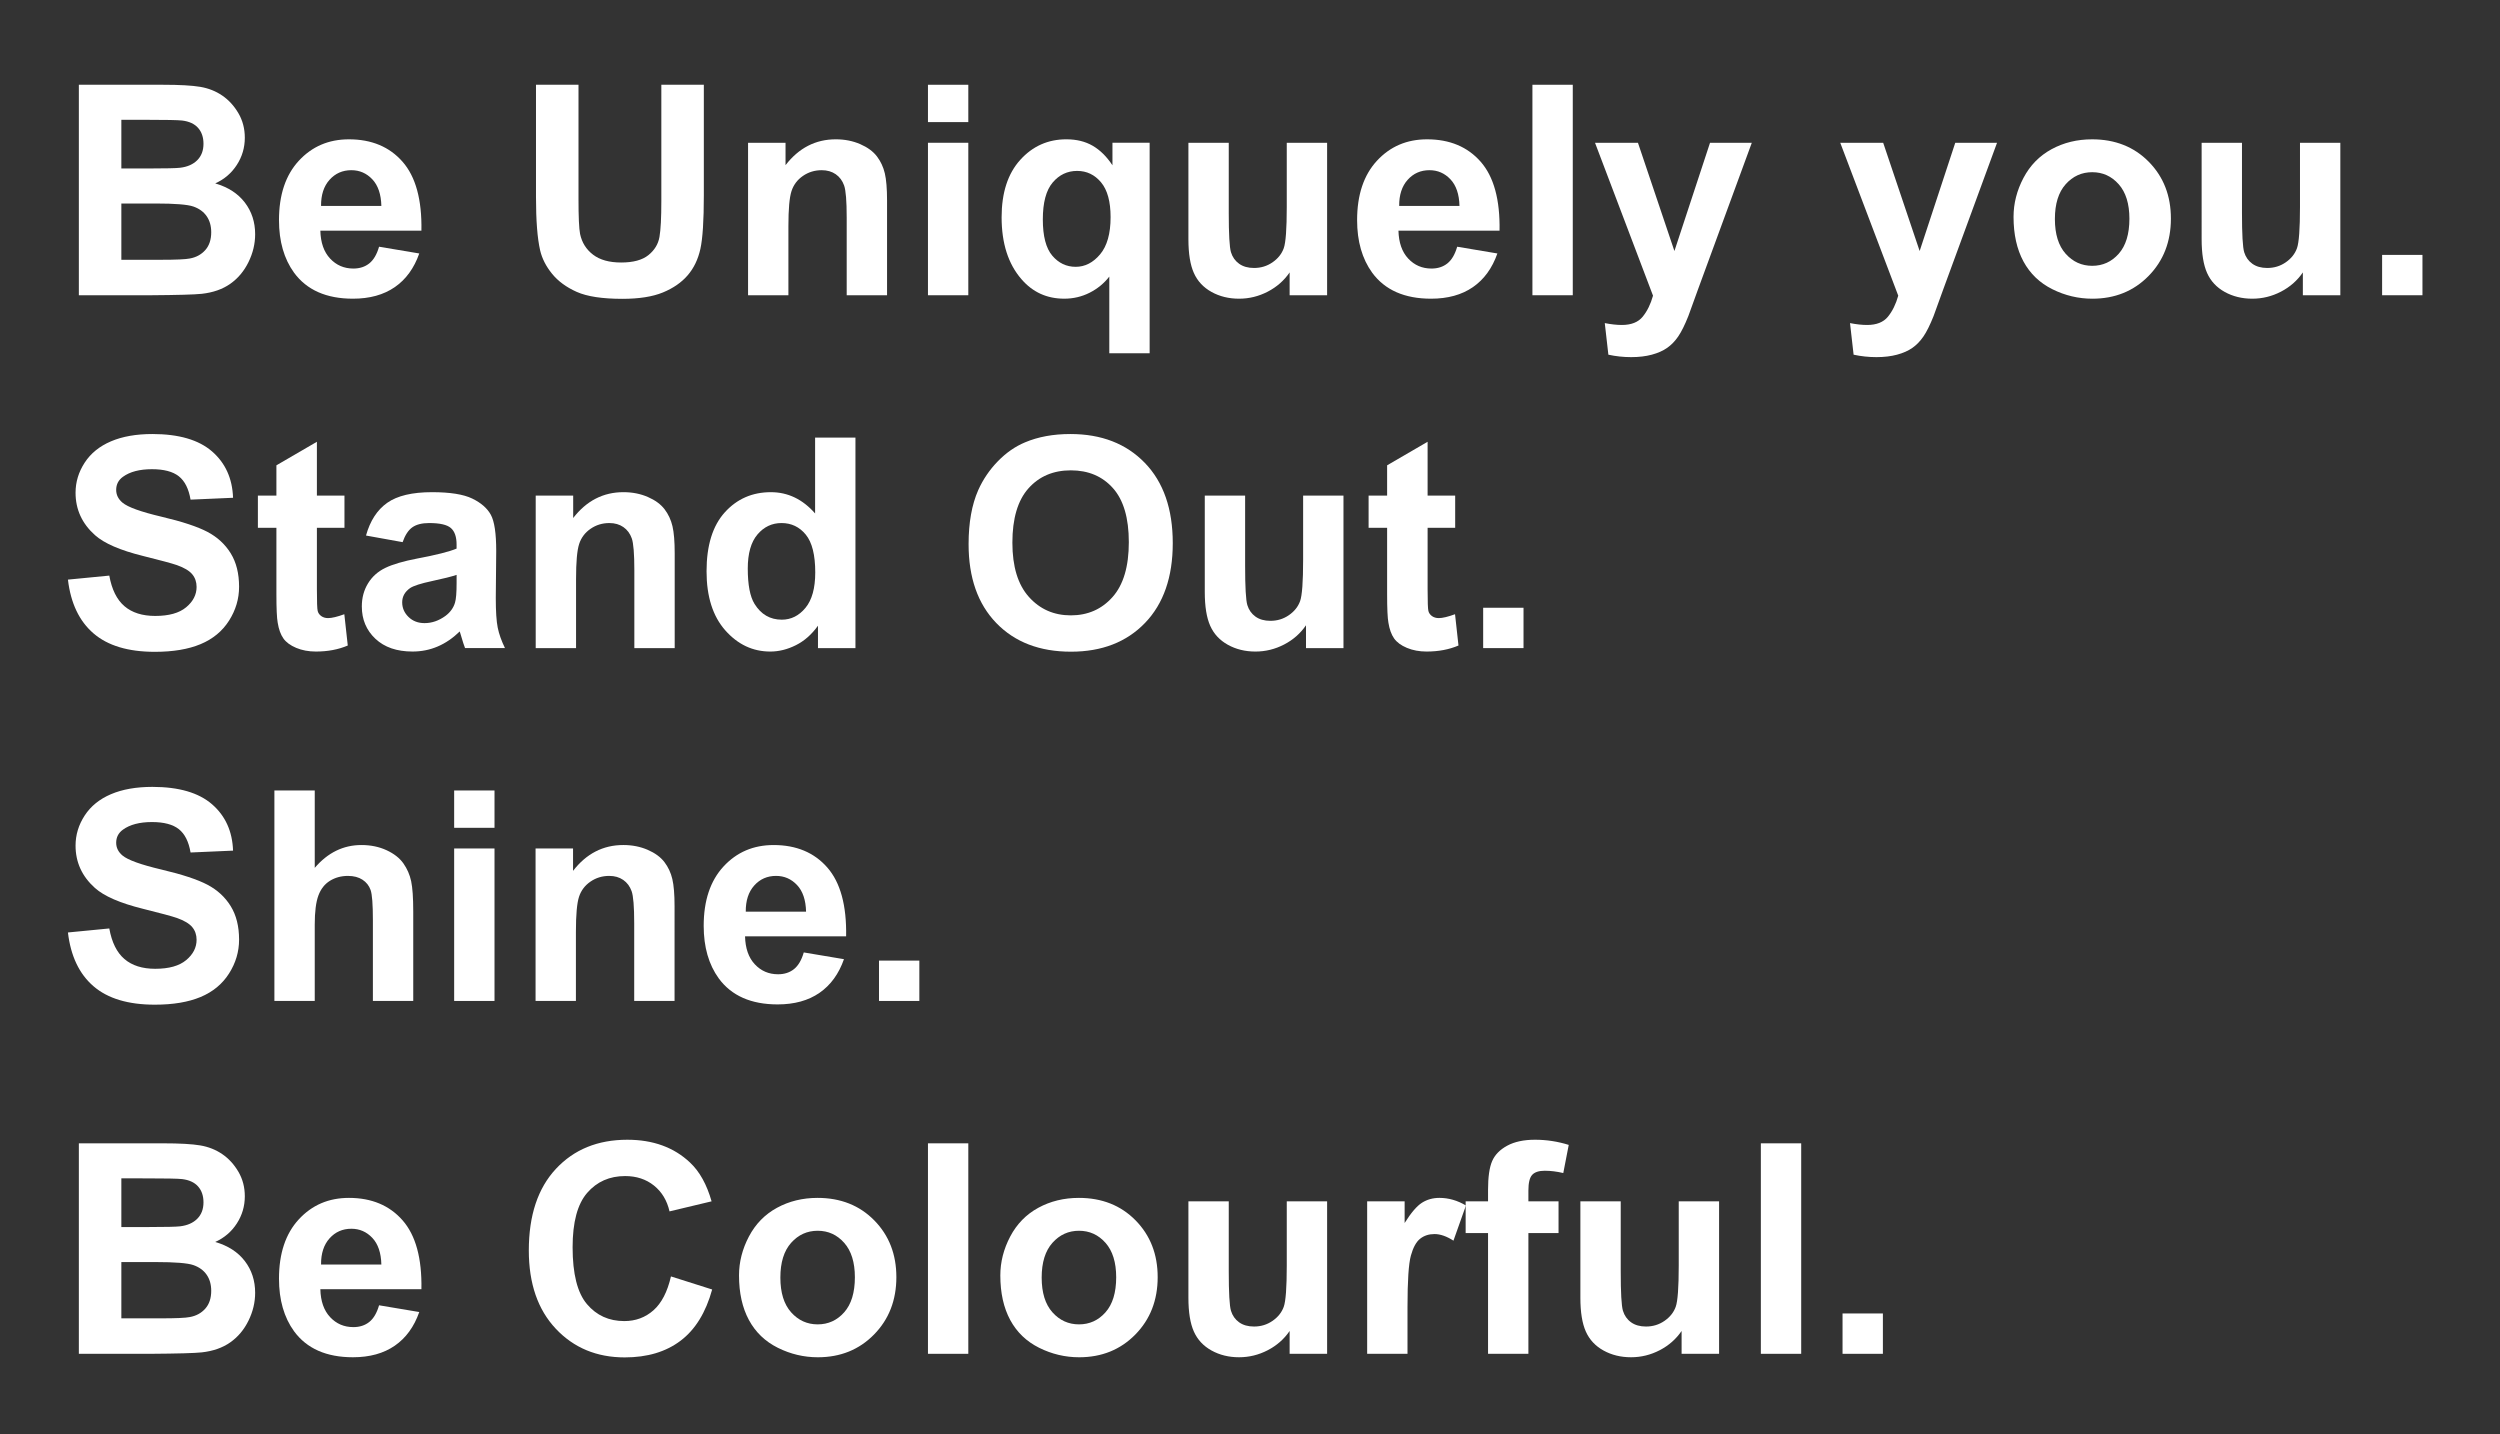 <?xml version="1.0" encoding="utf-8"?>
<!-- Generator: Adobe Illustrator 16.0.0, SVG Export Plug-In . SVG Version: 6.00 Build 0)  -->
<!DOCTYPE svg PUBLIC "-//W3C//DTD SVG 1.1//EN" "http://www.w3.org/Graphics/SVG/1.1/DTD/svg11.dtd">
<svg version="1.1" id="Layer_2" xmlns="http://www.w3.org/2000/svg" xmlns:xlink="http://www.w3.org/1999/xlink" x="0px" y="0px"
	 width="600px" height="344.28px" viewBox="0 0 600 344.28" enable-background="new 0 0 600 344.28" xml:space="preserve">
<rect x="0" y="0" width="600" height="344.28" fill="#333333" stroke="none"/>
<g>
	<path fill="#FFFFFF" d="M18.924,20.343h20.192c3.997,0,6.978,0.167,8.942,0.5c1.964,0.333,3.722,1.029,5.272,2.085
		c1.55,1.057,2.843,2.464,3.876,4.221s1.551,3.728,1.551,5.91c0,2.366-0.638,4.537-1.913,6.513s-3.004,3.458-5.186,4.445
		c3.078,0.896,5.444,2.424,7.099,4.583c1.654,2.16,2.481,4.698,2.481,7.615c0,2.297-0.534,4.531-1.603,6.702
		s-2.527,3.906-4.376,5.204c-1.85,1.298-4.13,2.096-6.84,2.395c-1.7,0.184-5.801,0.299-12.302,0.345H18.924V20.343z M29.124,28.751
		v11.682h6.685c3.974,0,6.444-0.057,7.409-0.172c1.746-0.207,3.119-0.81,4.118-1.809c1-0.999,1.499-2.314,1.499-3.945
		c0-1.562-0.431-2.831-1.292-3.808c-0.862-0.976-2.143-1.568-3.842-1.775c-1.011-0.115-3.917-0.172-8.718-0.172H29.124z
		 M29.124,48.84v13.508h9.441c3.675,0,6.007-0.104,6.995-0.31c1.516-0.276,2.75-0.948,3.704-2.016c0.953-1.068,1.43-2.498,1.43-4.29
		c0-1.516-0.368-2.802-1.103-3.859c-0.736-1.056-1.798-1.826-3.188-2.309c-1.39-0.482-4.405-0.724-9.045-0.724H29.124z"/>
	<path fill="#FFFFFF" d="M90.976,59.212l9.648,1.62c-1.241,3.538-3.199,6.231-5.875,8.081c-2.677,1.849-6.025,2.774-10.045,2.774
		c-6.363,0-11.073-2.079-14.128-6.237c-2.412-3.331-3.618-7.534-3.618-12.612c0-6.064,1.585-10.814,4.755-14.249
		c3.17-3.434,7.179-5.151,12.026-5.151c5.444,0,9.74,1.798,12.888,5.393c3.147,3.596,4.652,9.103,4.514,16.523H76.883
		c0.069,2.872,0.85,5.106,2.343,6.702c1.493,1.597,3.354,2.395,5.583,2.395c1.516,0,2.791-0.414,3.825-1.241
		C89.667,62.383,90.447,61.051,90.976,59.212z M91.527,49.426c-0.069-2.802-0.792-4.933-2.171-6.392
		c-1.378-1.458-3.055-2.188-5.031-2.188c-2.114,0-3.859,0.77-5.238,2.309c-1.378,1.54-2.056,3.63-2.033,6.271H91.527z"/>
	<path fill="#FFFFFF" d="M128.639,20.343h10.2v27.36c0,4.342,0.126,7.156,0.379,8.442c0.436,2.067,1.476,3.728,3.119,4.979
		c1.642,1.252,3.888,1.878,6.736,1.878c2.895,0,5.077-0.591,6.547-1.775c1.47-1.183,2.354-2.636,2.653-4.359
		c0.298-1.723,0.448-4.583,0.448-8.58V20.343h10.2v26.533c0,6.064-0.275,10.349-0.827,12.853c-0.552,2.504-1.568,4.617-3.05,6.34
		c-1.482,1.723-3.463,3.096-5.944,4.118c-2.481,1.022-5.72,1.533-9.717,1.533c-4.824,0-8.483-0.557-10.975-1.671
		c-2.493-1.114-4.462-2.562-5.91-4.342s-2.401-3.647-2.86-5.6c-0.667-2.895-0.999-7.167-0.999-12.818V20.343z"/>
	<path fill="#FFFFFF" d="M212.89,70.859h-9.683V52.183c0-3.951-0.207-6.507-0.62-7.667s-1.085-2.062-2.016-2.705
		c-0.93-0.643-2.05-0.965-3.359-0.965c-1.677,0-3.182,0.459-4.514,1.378c-1.333,0.919-2.246,2.136-2.74,3.652
		s-0.741,4.319-0.741,8.408v16.575h-9.683V34.265h8.994v5.375c3.193-4.135,7.213-6.203,12.061-6.203
		c2.136,0,4.088,0.385,5.858,1.154c1.769,0.77,3.106,1.752,4.014,2.946c0.907,1.195,1.539,2.55,1.896,4.066
		c0.355,1.516,0.534,3.687,0.534,6.513V70.859z"/>
	<path fill="#FFFFFF" d="M222.711,29.303v-8.959h9.683v8.959H222.711z M222.711,70.859V34.265h9.683v36.595H222.711z"/>
	<path fill="#FFFFFF" d="M266.232,84.781V66.38c-1.264,1.631-2.837,2.923-4.721,3.876c-1.884,0.953-3.917,1.43-6.099,1.43
		c-4.158,0-7.581-1.562-10.269-4.687c-3.17-3.652-4.755-8.603-4.755-14.852c0-5.88,1.487-10.469,4.462-13.766
		c2.975-3.296,6.667-4.945,11.078-4.945c2.435,0,4.543,0.517,6.323,1.551s3.36,2.596,4.738,4.686v-5.41h8.924v50.516H266.232z
		 M266.542,52.114c0-3.744-0.764-6.53-2.292-8.356s-3.44-2.739-5.737-2.739c-2.343,0-4.302,0.93-5.875,2.791
		c-1.574,1.861-2.36,4.813-2.36,8.856c0,4.02,0.758,6.92,2.274,8.701c1.517,1.78,3.389,2.67,5.617,2.67c2.228,0,4.181-1,5.858-2.998
		C265.703,59.04,266.542,56.065,266.542,52.114z"/>
	<path fill="#FFFFFF" d="M309.511,70.859V65.38c-1.332,1.953-3.084,3.492-5.255,4.618c-2.171,1.125-4.462,1.688-6.874,1.688
		c-2.458,0-4.664-0.54-6.616-1.62s-3.365-2.596-4.238-4.548s-1.31-4.652-1.31-8.098V34.265h9.683V51.08
		c0,5.146,0.178,8.299,0.534,9.459c0.356,1.16,1.004,2.08,1.947,2.757c0.941,0.678,2.137,1.017,3.584,1.017
		c1.653,0,3.136-0.454,4.445-1.361c1.309-0.907,2.205-2.033,2.688-3.377s0.724-4.635,0.724-9.873V34.265h9.683v36.595H309.511z"/>
	<path fill="#FFFFFF" d="M349.724,59.212l9.648,1.62c-1.24,3.538-3.199,6.231-5.875,8.081s-6.024,2.774-10.044,2.774
		c-6.364,0-11.073-2.079-14.128-6.237c-2.412-3.331-3.618-7.534-3.618-12.612c0-6.064,1.585-10.814,4.755-14.249
		c3.17-3.434,7.179-5.151,12.026-5.151c5.444,0,9.739,1.798,12.887,5.393c3.147,3.596,4.652,9.103,4.515,16.523h-24.259
		c0.068,2.872,0.85,5.106,2.343,6.702c1.493,1.597,3.354,2.395,5.582,2.395c1.517,0,2.792-0.414,3.825-1.241
		C348.416,62.383,349.196,61.051,349.724,59.212z M350.276,49.426c-0.069-2.802-0.793-4.933-2.171-6.392
		c-1.378-1.458-3.056-2.188-5.031-2.188c-2.113,0-3.859,0.77-5.237,2.309c-1.378,1.54-2.057,3.63-2.033,6.271H350.276z"/>
	<path fill="#FFFFFF" d="M367.781,70.859V20.343h9.683v50.516H367.781z"/>
	<path fill="#FFFFFF" d="M382.804,34.265h10.303l8.753,25.981l8.546-25.981h10.027l-12.922,35.216l-2.309,6.375
		c-0.851,2.136-1.66,3.767-2.43,4.893c-0.771,1.125-1.654,2.039-2.653,2.739s-2.229,1.246-3.688,1.637s-3.106,0.586-4.944,0.586
		c-1.86,0-3.688-0.195-5.479-0.586l-0.862-7.581c1.517,0.298,2.883,0.448,4.101,0.448c2.252,0,3.917-0.661,4.997-1.981
		c1.079-1.321,1.906-3.003,2.48-5.048L382.804,34.265z"/>
	<path fill="#FFFFFF" d="M441.66,34.265h10.303l8.753,25.981l8.546-25.981h10.027l-12.922,35.216l-2.309,6.375
		c-0.851,2.136-1.66,3.767-2.43,4.893c-0.771,1.125-1.654,2.039-2.653,2.739s-2.229,1.246-3.688,1.637s-3.106,0.586-4.944,0.586
		c-1.86,0-3.688-0.195-5.479-0.586l-0.862-7.581c1.517,0.298,2.883,0.448,4.101,0.448c2.252,0,3.917-0.661,4.997-1.981
		c1.079-1.321,1.906-3.003,2.48-5.048L441.66,34.265z"/>
	<path fill="#FFFFFF" d="M483.25,52.045c0-3.216,0.793-6.328,2.378-9.338c1.585-3.009,3.83-5.307,6.736-6.892
		c2.906-1.585,6.151-2.377,9.735-2.377c5.535,0,10.072,1.798,13.61,5.393c3.538,3.596,5.307,8.138,5.307,13.628
		c0,5.537-1.786,10.125-5.358,13.766c-3.572,3.642-8.069,5.462-13.49,5.462c-3.354,0-6.553-0.758-9.597-2.274
		s-5.358-3.739-6.943-6.667C484.043,59.815,483.25,56.249,483.25,52.045z M493.175,52.562c0,3.63,0.861,6.409,2.584,8.339
		s3.848,2.895,6.375,2.895c2.526,0,4.646-0.965,6.357-2.895c1.711-1.93,2.567-4.732,2.567-8.408c0-3.584-0.856-6.34-2.567-8.27
		c-1.712-1.93-3.831-2.895-6.357-2.895c-2.527,0-4.652,0.965-6.375,2.895S493.175,48.933,493.175,52.562z"/>
	<path fill="#FFFFFF" d="M552.684,70.859V65.38c-1.332,1.953-3.084,3.492-5.255,4.618c-2.171,1.125-4.462,1.688-6.874,1.688
		c-2.458,0-4.664-0.54-6.616-1.62s-3.365-2.596-4.238-4.548s-1.31-4.652-1.31-8.098V34.265h9.683V51.08
		c0,5.146,0.178,8.299,0.534,9.459c0.356,1.16,1.005,2.08,1.947,2.757c0.941,0.678,2.137,1.017,3.584,1.017
		c1.653,0,3.136-0.454,4.445-1.361c1.309-0.907,2.205-2.033,2.688-3.377s0.724-4.635,0.724-9.873V34.265h9.683v36.595H552.684z"/>
	<path fill="#FFFFFF" d="M571.706,70.859v-9.683h9.683v9.683H571.706z"/>
	<path fill="#FFFFFF" d="M16.305,139.108l9.924-0.965c0.597,3.331,1.809,5.777,3.635,7.339c1.826,1.563,4.29,2.343,7.391,2.343
		c3.285,0,5.76-0.694,7.426-2.084c1.666-1.39,2.499-3.015,2.499-4.876c0-1.194-0.351-2.211-1.051-3.05
		c-0.701-0.838-1.924-1.568-3.669-2.188c-1.195-0.414-3.917-1.148-8.167-2.205c-5.467-1.355-9.304-3.021-11.509-4.997
		c-3.102-2.779-4.652-6.168-4.652-10.166c0-2.572,0.729-4.979,2.188-7.219c1.458-2.24,3.561-3.946,6.306-5.117
		s6.059-1.757,9.941-1.757c6.34,0,11.113,1.39,14.317,4.169c3.205,2.78,4.887,6.49,5.048,11.13l-10.2,0.448
		c-0.437-2.596-1.373-4.462-2.809-5.6c-1.436-1.137-3.589-1.706-6.461-1.706c-2.963,0-5.284,0.609-6.96,1.826
		c-1.08,0.781-1.62,1.826-1.62,3.136c0,1.195,0.505,2.217,1.516,3.067c1.286,1.08,4.411,2.205,9.373,3.377
		c4.962,1.171,8.632,2.383,11.01,3.635c2.377,1.252,4.238,2.963,5.582,5.134c1.344,2.171,2.016,4.853,2.016,8.046
		c0,2.895-0.805,5.605-2.412,8.132c-1.608,2.527-3.883,4.405-6.823,5.634c-2.941,1.229-6.605,1.844-10.992,1.844
		c-6.387,0-11.291-1.476-14.714-4.428C19.015,149.061,16.971,144.759,16.305,139.108z"/>
	<path fill="#FFFFFF" d="M82.672,118.95v7.719h-6.616v14.748c0,2.986,0.063,4.727,0.189,5.22c0.126,0.495,0.414,0.902,0.862,1.224
		c0.448,0.322,0.993,0.482,1.637,0.482c0.896,0,2.193-0.31,3.894-0.931l0.827,7.512c-2.251,0.965-4.802,1.447-7.65,1.447
		c-1.746,0-3.32-0.293-4.721-0.879c-1.401-0.586-2.429-1.344-3.084-2.274c-0.655-0.93-1.108-2.188-1.361-3.773
		c-0.207-1.125-0.31-3.399-0.31-6.823v-15.954h-4.445v-7.719h4.445v-7.271l9.717-5.651v12.922H82.672z"/>
	<path fill="#FFFFFF" d="M96.627,130.114l-8.787-1.585c0.988-3.537,2.688-6.156,5.1-7.856c2.412-1.7,5.996-2.55,10.751-2.55
		c4.318,0,7.535,0.512,9.648,1.533c2.113,1.022,3.601,2.321,4.462,3.894c0.861,1.574,1.292,4.462,1.292,8.667l-0.104,11.302
		c0,3.216,0.155,5.588,0.465,7.116s0.89,3.165,1.74,4.91h-9.58c-0.253-0.643-0.563-1.596-0.93-2.86
		c-0.161-0.574-0.276-0.953-0.345-1.137c-1.654,1.608-3.423,2.814-5.307,3.618c-1.884,0.804-3.894,1.206-6.03,1.206
		c-3.768,0-6.736-1.022-8.907-3.067c-2.171-2.044-3.256-4.629-3.256-7.753c0-2.067,0.494-3.911,1.481-5.53s2.372-2.86,4.152-3.722
		c1.78-0.861,4.347-1.614,7.702-2.257c4.525-0.85,7.661-1.642,9.407-2.378V130.7c0-1.86-0.459-3.187-1.378-3.98
		c-0.919-0.792-2.653-1.188-5.204-1.188c-1.723,0-3.066,0.339-4.031,1.017S97.225,128.415,96.627,130.114z M109.583,137.971
		c-1.24,0.414-3.205,0.908-5.892,1.481c-2.688,0.575-4.445,1.137-5.272,1.688c-1.263,0.896-1.895,2.033-1.895,3.412
		c0,1.355,0.505,2.527,1.516,3.515c1.011,0.988,2.297,1.482,3.859,1.482c1.746,0,3.412-0.574,4.997-1.723
		c1.171-0.873,1.941-1.941,2.309-3.205c0.252-0.827,0.379-2.4,0.379-4.721V137.971z"/>
	<path fill="#FFFFFF" d="M161.926,155.544h-9.683v-18.676c0-3.951-0.207-6.507-0.62-7.667s-1.085-2.062-2.016-2.705
		c-0.93-0.643-2.05-0.965-3.359-0.965c-1.677,0-3.182,0.459-4.514,1.378c-1.333,0.919-2.246,2.136-2.74,3.652
		s-0.741,4.319-0.741,8.408v16.575h-9.683V118.95h8.994v5.375c3.193-4.135,7.213-6.203,12.061-6.203
		c2.136,0,4.088,0.385,5.858,1.154c1.769,0.77,3.106,1.752,4.014,2.946c0.907,1.195,1.539,2.55,1.896,4.066
		c0.355,1.516,0.534,3.687,0.534,6.513V155.544z"/>
	<path fill="#FFFFFF" d="M205.309,155.544h-8.994v-5.375c-1.494,2.091-3.256,3.647-5.29,4.669c-2.033,1.022-4.083,1.534-6.151,1.534
		c-4.204,0-7.805-1.694-10.803-5.083c-2.998-3.388-4.497-8.115-4.497-14.179c0-6.203,1.458-10.917,4.376-14.146
		c2.917-3.227,6.604-4.841,11.062-4.841c4.088,0,7.626,1.7,10.613,5.1v-18.194h9.683V155.544z M179.465,136.455
		c0,3.906,0.54,6.731,1.62,8.477c1.562,2.527,3.744,3.791,6.547,3.791c2.228,0,4.123-0.948,5.686-2.843
		c1.562-1.896,2.343-4.726,2.343-8.494c0-4.204-0.758-7.23-2.274-9.08c-1.516-1.849-3.458-2.774-5.823-2.774
		c-2.297,0-4.221,0.913-5.772,2.739C180.241,130.097,179.465,132.825,179.465,136.455z"/>
	<path fill="#FFFFFF" d="M232.462,130.597c0-5.146,0.77-9.464,2.309-12.957c1.148-2.572,2.716-4.881,4.704-6.926
		c1.987-2.044,4.164-3.561,6.53-4.548c3.147-1.332,6.776-1.999,10.889-1.999c7.443,0,13.398,2.309,17.867,6.926
		c4.467,4.617,6.702,11.039,6.702,19.262c0,8.155-2.217,14.536-6.651,19.142c-4.434,4.606-10.36,6.909-17.78,6.909
		c-7.512,0-13.485-2.292-17.918-6.875C234.679,144.948,232.462,138.637,232.462,130.597z M242.972,130.252
		c0,5.72,1.321,10.057,3.963,13.008c2.641,2.952,5.996,4.428,10.062,4.428c4.066,0,7.403-1.464,10.01-4.394
		c2.607-2.929,3.911-7.322,3.911-13.18c0-5.789-1.27-10.108-3.808-12.957c-2.539-2.848-5.91-4.273-10.114-4.273
		c-4.204,0-7.593,1.442-10.165,4.325C244.258,120.093,242.972,124.44,242.972,130.252z"/>
	<path fill="#FFFFFF" d="M313.44,155.544v-5.479c-1.333,1.953-3.084,3.492-5.255,4.618c-2.171,1.125-4.463,1.688-6.874,1.688
		c-2.459,0-4.664-0.54-6.617-1.62s-3.365-2.596-4.238-4.548s-1.31-4.652-1.31-8.098V118.95h9.683v16.815
		c0,5.146,0.178,8.299,0.534,9.459c0.355,1.16,1.005,2.08,1.947,2.757c0.941,0.678,2.136,1.017,3.583,1.017
		c1.654,0,3.136-0.454,4.445-1.361c1.31-0.907,2.205-2.033,2.688-3.377s0.724-4.635,0.724-9.873V118.95h9.683v36.595H313.44z"/>
	<path fill="#FFFFFF" d="M349.242,118.95v7.719h-6.616v14.748c0,2.986,0.063,4.727,0.189,5.22c0.126,0.495,0.414,0.902,0.861,1.224
		c0.448,0.322,0.994,0.482,1.637,0.482c0.896,0,2.194-0.31,3.895-0.931l0.827,7.512c-2.252,0.965-4.802,1.447-7.65,1.447
		c-1.746,0-3.319-0.293-4.721-0.879s-2.43-1.344-3.084-2.274c-0.654-0.93-1.108-2.188-1.361-3.773
		c-0.206-1.125-0.31-3.399-0.31-6.823v-15.954h-4.445v-7.719h4.445v-7.271l9.717-5.651v12.922H349.242z"/>
	<path fill="#FFFFFF" d="M355.961,155.544v-9.683h9.683v9.683H355.961z"/>
	<path fill="#FFFFFF" d="M16.305,223.793l9.924-0.965c0.597,3.331,1.809,5.777,3.635,7.339c1.826,1.563,4.29,2.343,7.391,2.343
		c3.285,0,5.76-0.694,7.426-2.084c1.666-1.39,2.499-3.015,2.499-4.876c0-1.194-0.351-2.211-1.051-3.05
		c-0.701-0.838-1.924-1.568-3.669-2.188c-1.195-0.414-3.917-1.148-8.167-2.205c-5.467-1.355-9.304-3.021-11.509-4.997
		c-3.102-2.779-4.652-6.168-4.652-10.166c0-2.572,0.729-4.979,2.188-7.219c1.458-2.24,3.561-3.946,6.306-5.117
		s6.059-1.757,9.941-1.757c6.34,0,11.113,1.39,14.317,4.169c3.205,2.78,4.887,6.49,5.048,11.13l-10.2,0.448
		c-0.437-2.596-1.373-4.462-2.809-5.6c-1.436-1.137-3.589-1.706-6.461-1.706c-2.963,0-5.284,0.609-6.96,1.826
		c-1.08,0.781-1.62,1.826-1.62,3.136c0,1.195,0.505,2.217,1.516,3.067c1.286,1.08,4.411,2.205,9.373,3.377
		c4.962,1.171,8.632,2.383,11.01,3.635c2.377,1.252,4.238,2.963,5.582,5.134c1.344,2.171,2.016,4.853,2.016,8.046
		c0,2.895-0.805,5.605-2.412,8.132c-1.608,2.527-3.883,4.405-6.823,5.634c-2.941,1.229-6.605,1.844-10.992,1.844
		c-6.387,0-11.291-1.476-14.714-4.428C19.015,233.746,16.971,229.444,16.305,223.793z"/>
	<path fill="#FFFFFF" d="M75.539,189.713v18.573c3.124-3.653,6.857-5.479,11.199-5.479c2.228,0,4.238,0.414,6.03,1.241
		c1.792,0.827,3.141,1.884,4.049,3.17c0.907,1.287,1.528,2.711,1.861,4.273c0.333,1.563,0.5,3.986,0.5,7.271v21.468h-9.683v-19.331
		c0-3.836-0.184-6.271-0.551-7.305c-0.368-1.034-1.017-1.855-1.947-2.464c-0.931-0.608-2.097-0.913-3.498-0.913
		c-1.608,0-3.044,0.391-4.308,1.171c-1.264,0.781-2.188,1.959-2.774,3.532c-0.585,1.574-0.878,3.899-0.878,6.978v18.332h-9.683
		v-50.516H75.539z"/>
	<path fill="#FFFFFF" d="M108.998,198.673v-8.959h9.683v8.959H108.998z M108.998,240.229v-36.595h9.683v36.595H108.998z"/>
	<path fill="#FFFFFF" d="M161.892,240.229h-9.683v-18.676c0-3.951-0.207-6.507-0.62-7.667s-1.085-2.062-2.016-2.705
		c-0.93-0.643-2.05-0.965-3.359-0.965c-1.677,0-3.182,0.459-4.514,1.378c-1.333,0.919-2.246,2.136-2.74,3.652
		s-0.741,4.319-0.741,8.408v16.575h-9.683v-36.595h8.994v5.375c3.193-4.135,7.213-6.203,12.061-6.203
		c2.136,0,4.088,0.385,5.858,1.154c1.769,0.77,3.106,1.752,4.014,2.946c0.907,1.195,1.539,2.55,1.896,4.066
		c0.355,1.516,0.534,3.687,0.534,6.513V240.229z"/>
	<path fill="#FFFFFF" d="M192.904,228.583l9.648,1.62c-1.241,3.538-3.199,6.231-5.875,8.081s-6.024,2.774-10.044,2.774
		c-6.363,0-11.073-2.079-14.128-6.237c-2.412-3.331-3.618-7.534-3.618-12.612c0-6.064,1.585-10.814,4.755-14.249
		c3.17-3.434,7.179-5.151,12.026-5.151c5.444,0,9.74,1.798,12.888,5.393c3.147,3.596,4.652,9.103,4.514,16.523h-24.258
		c0.069,2.872,0.85,5.106,2.343,6.702c1.493,1.597,3.354,2.395,5.583,2.395c1.516,0,2.791-0.414,3.825-1.241
		C191.595,231.753,192.375,230.421,192.904,228.583z M193.456,218.796c-0.069-2.802-0.792-4.933-2.171-6.392
		c-1.378-1.458-3.055-2.188-5.031-2.188c-2.114,0-3.859,0.77-5.238,2.309c-1.378,1.54-2.056,3.63-2.033,6.271H193.456z"/>
	<path fill="#FFFFFF" d="M210.96,240.229v-9.683h9.683v9.683H210.96z"/>
	<path fill="#FFFFFF" d="M18.924,274.398h20.192c3.997,0,6.978,0.167,8.942,0.5c1.964,0.333,3.722,1.029,5.272,2.085
		c1.55,1.057,2.843,2.464,3.876,4.221s1.551,3.728,1.551,5.91c0,2.366-0.638,4.537-1.913,6.513s-3.004,3.458-5.186,4.445
		c3.078,0.896,5.444,2.424,7.099,4.583c1.654,2.159,2.481,4.698,2.481,7.615c0,2.297-0.534,4.531-1.603,6.702
		s-2.527,3.905-4.376,5.203c-1.85,1.298-4.13,2.097-6.84,2.395c-1.7,0.185-5.801,0.299-12.302,0.345H18.924V274.398z
		 M29.124,282.806v11.682h6.685c3.974,0,6.444-0.057,7.409-0.172c1.746-0.207,3.119-0.81,4.118-1.809
		c1-0.999,1.499-2.314,1.499-3.945c0-1.562-0.431-2.831-1.292-3.808c-0.862-0.976-2.143-1.568-3.842-1.775
		c-1.011-0.115-3.917-0.172-8.718-0.172H29.124z M29.124,302.896v13.507h9.441c3.675,0,6.007-0.103,6.995-0.31
		c1.516-0.275,2.75-0.947,3.704-2.016c0.953-1.068,1.43-2.498,1.43-4.29c0-1.517-0.368-2.803-1.103-3.859
		c-0.736-1.057-1.798-1.826-3.188-2.309c-1.39-0.482-4.405-0.724-9.045-0.724H29.124z"/>
	<path fill="#FFFFFF" d="M90.976,313.268l9.648,1.619c-1.241,3.538-3.199,6.231-5.875,8.08c-2.677,1.85-6.025,2.774-10.045,2.774
		c-6.363,0-11.073-2.079-14.128-6.237c-2.412-3.33-3.618-7.534-3.618-12.611c0-6.065,1.585-10.814,4.755-14.249
		c3.17-3.434,7.179-5.151,12.026-5.151c5.444,0,9.74,1.798,12.888,5.393c3.147,3.596,4.652,9.104,4.514,16.523H76.883
		c0.069,2.871,0.85,5.105,2.343,6.702s3.354,2.395,5.583,2.395c1.516,0,2.791-0.414,3.825-1.24
		C89.667,316.438,90.447,315.105,90.976,313.268z M91.527,303.48c-0.069-2.802-0.792-4.933-2.171-6.392
		c-1.378-1.458-3.055-2.188-5.031-2.188c-2.114,0-3.859,0.77-5.238,2.309c-1.378,1.54-2.056,3.63-2.033,6.271H91.527z"/>
	<path fill="#FFFFFF" d="M161.03,306.341l9.889,3.136c-1.516,5.514-4.038,9.608-7.563,12.284c-3.526,2.677-8,4.015-13.421,4.015
		c-6.708,0-12.222-2.291-16.54-6.874c-4.319-4.583-6.479-10.849-6.479-18.797c0-8.408,2.171-14.938,6.513-19.59
		c4.342-4.652,10.05-6.978,17.126-6.978c6.179,0,11.199,1.826,15.058,5.479c2.297,2.159,4.02,5.261,5.169,9.304l-10.096,2.412
		c-0.598-2.619-1.844-4.687-3.739-6.203c-1.896-1.516-4.199-2.274-6.909-2.274c-3.745,0-6.783,1.344-9.114,4.032
		c-2.332,2.688-3.498,7.042-3.498,13.06c0,6.387,1.148,10.936,3.446,13.646c2.297,2.711,5.283,4.066,8.959,4.066
		c2.71,0,5.042-0.861,6.995-2.584C158.778,312.75,160.18,310.04,161.03,306.341z"/>
	<path fill="#FFFFFF" d="M177.364,306.1c0-3.216,0.792-6.328,2.377-9.338c1.585-3.009,3.831-5.307,6.737-6.892
		c2.906-1.585,6.151-2.377,9.734-2.377c5.536,0,10.073,1.798,13.611,5.393c3.537,3.596,5.306,8.139,5.306,13.629
		c0,5.536-1.786,10.125-5.358,13.766c-3.573,3.642-8.069,5.462-13.491,5.462c-3.354,0-6.553-0.758-9.597-2.274
		s-5.358-3.738-6.943-6.668C178.156,313.87,177.364,310.304,177.364,306.1z M187.288,306.616c0,3.631,0.861,6.41,2.584,8.34
		c1.723,1.929,3.848,2.894,6.375,2.894c2.526,0,4.646-0.965,6.357-2.894c1.711-1.93,2.567-4.732,2.567-8.408
		c0-3.584-0.856-6.34-2.567-8.27c-1.711-1.93-3.831-2.895-6.357-2.895c-2.527,0-4.652,0.965-6.375,2.895
		S187.288,302.987,187.288,306.616z"/>
	<path fill="#FFFFFF" d="M222.711,324.914v-50.516h9.683v50.516H222.711z"/>
	<path fill="#FFFFFF" d="M240.078,306.1c0-3.216,0.792-6.328,2.377-9.338c1.585-3.009,3.831-5.307,6.737-6.892
		c2.906-1.585,6.151-2.377,9.734-2.377c5.536,0,10.073,1.798,13.611,5.393c3.537,3.596,5.306,8.139,5.306,13.629
		c0,5.536-1.786,10.125-5.358,13.766c-3.573,3.642-8.069,5.462-13.491,5.462c-3.354,0-6.553-0.758-9.597-2.274
		s-5.358-3.738-6.943-6.668C240.871,313.87,240.078,310.304,240.078,306.1z M250.002,306.616c0,3.631,0.861,6.41,2.584,8.34
		c1.723,1.929,3.848,2.894,6.375,2.894c2.526,0,4.646-0.965,6.357-2.894c1.711-1.93,2.567-4.732,2.567-8.408
		c0-3.584-0.856-6.34-2.567-8.27c-1.711-1.93-3.831-2.895-6.357-2.895c-2.527,0-4.652,0.965-6.375,2.895
		S250.002,302.987,250.002,306.616z"/>
	<path fill="#FFFFFF" d="M309.511,324.914v-5.479c-1.332,1.952-3.084,3.492-5.255,4.617s-4.462,1.688-6.874,1.688
		c-2.458,0-4.664-0.54-6.616-1.62c-1.953-1.079-3.365-2.596-4.238-4.548s-1.31-4.652-1.31-8.098v-23.156h9.683v16.815
		c0,5.146,0.178,8.299,0.534,9.459c0.356,1.16,1.004,2.079,1.947,2.757c0.941,0.678,2.137,1.017,3.584,1.017
		c1.653,0,3.136-0.453,4.445-1.361c1.309-0.907,2.205-2.033,2.688-3.377s0.724-4.635,0.724-9.872v-15.438h9.683v36.595H309.511z"/>
	<path fill="#FFFFFF" d="M337.802,324.914h-9.683v-36.595h8.993v5.203c1.539-2.458,2.923-4.078,4.152-4.859
		c1.229-0.78,2.624-1.171,4.187-1.171c2.205,0,4.33,0.609,6.375,1.826l-2.998,8.442c-1.631-1.056-3.147-1.585-4.549-1.585
		c-1.355,0-2.504,0.374-3.445,1.12c-0.942,0.747-1.684,2.097-2.223,4.049c-0.54,1.952-0.81,6.042-0.81,12.267V324.914z"/>
	<path fill="#FFFFFF" d="M351.757,288.319h5.375v-2.757c0-3.078,0.328-5.375,0.982-6.892s1.86-2.751,3.618-3.704
		s3.979-1.43,6.668-1.43c2.757,0,5.455,0.414,8.098,1.24l-1.31,6.754c-1.539-0.367-3.021-0.551-4.445-0.551
		c-1.401,0-2.406,0.328-3.015,0.982c-0.609,0.655-0.913,1.913-0.913,3.773v2.584h7.236v7.615h-7.236v28.979h-9.684v-28.979h-5.375
		V288.319z"/>
	<path fill="#FFFFFF" d="M403.583,324.914v-5.479c-1.332,1.952-3.084,3.492-5.255,4.617s-4.462,1.688-6.874,1.688
		c-2.458,0-4.664-0.54-6.616-1.62c-1.952-1.079-3.365-2.596-4.238-4.548s-1.31-4.652-1.31-8.098v-23.156h9.683v16.815
		c0,5.146,0.178,8.299,0.534,9.459s1.005,2.079,1.947,2.757c0.941,0.678,2.137,1.017,3.584,1.017c1.653,0,3.136-0.453,4.445-1.361
		c1.309-0.907,2.205-2.033,2.688-3.377s0.724-4.635,0.724-9.872v-15.438h9.683v36.595H403.583z"/>
	<path fill="#FFFFFF" d="M422.604,324.914v-50.516h9.683v50.516H422.604z"/>
	<path fill="#FFFFFF" d="M442.21,324.914v-9.683h9.683v9.683H442.21z"/>
</g>
</svg>

